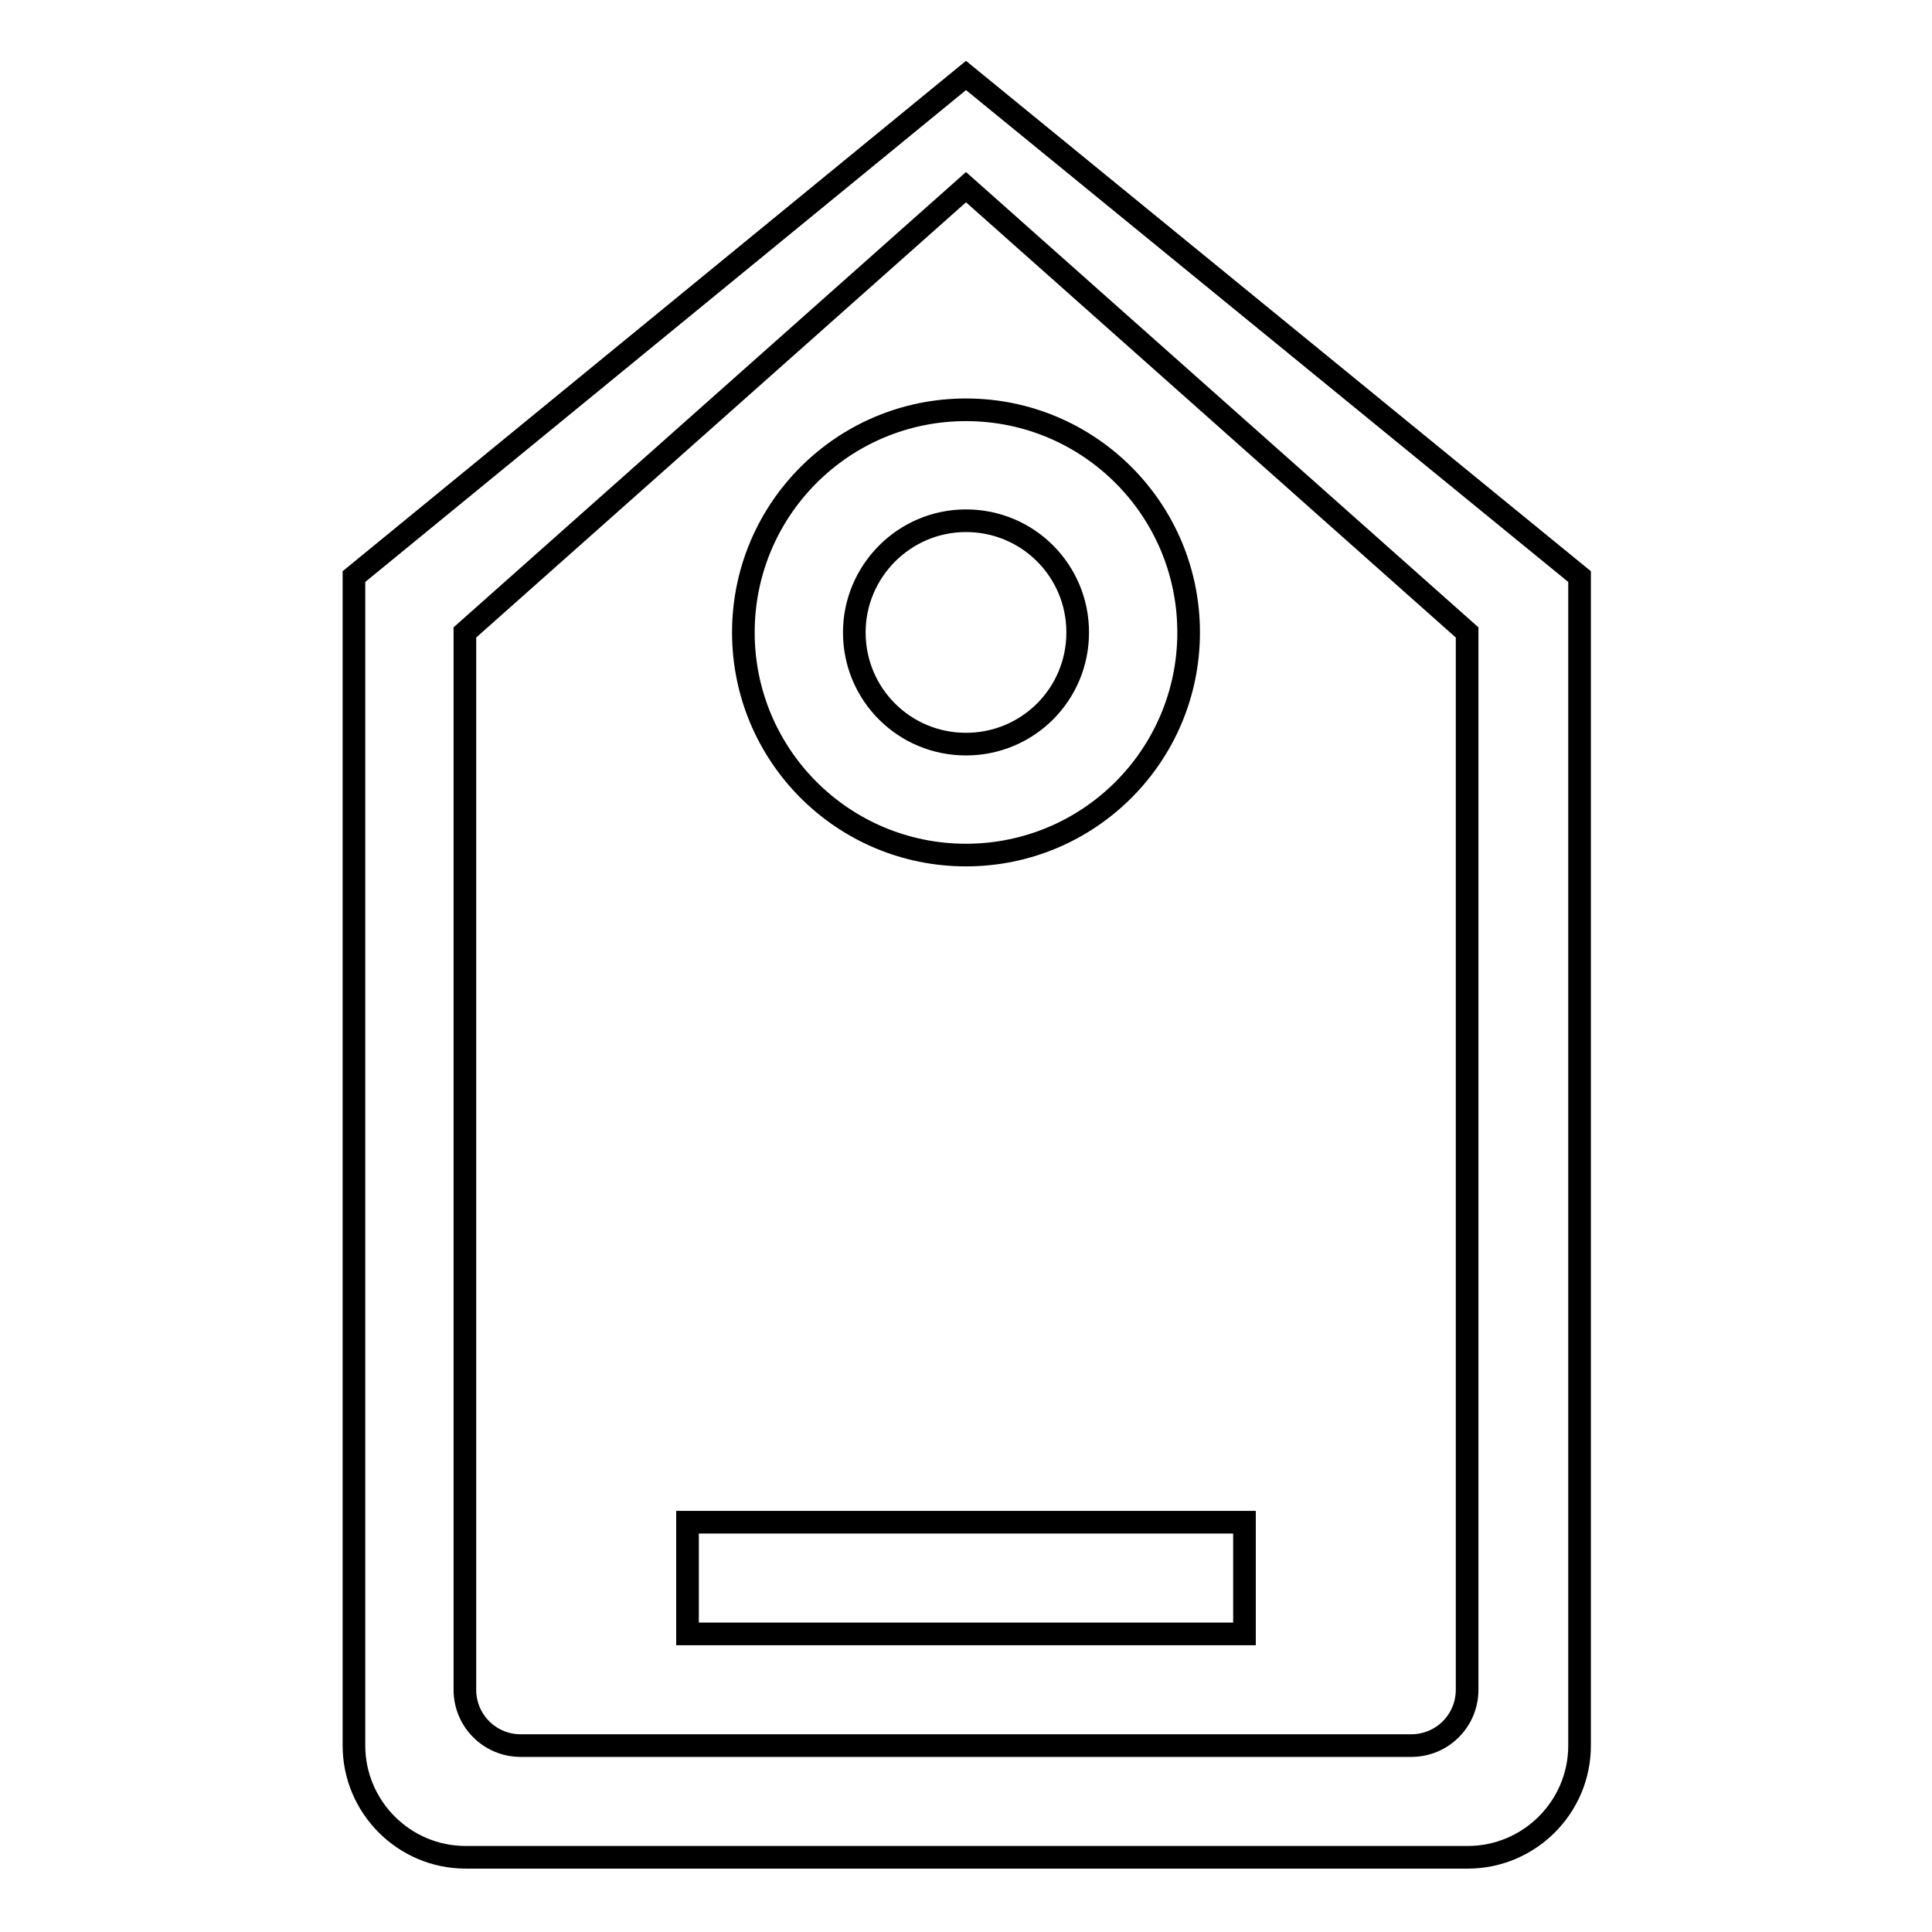 <?xml version="1.0" encoding="utf-8"?>
<!-- Svg Vector Icons : http://www.onlinewebfonts.com/icon -->
<!DOCTYPE svg PUBLIC "-//W3C//DTD SVG 1.1//EN" "http://www.w3.org/Graphics/SVG/1.1/DTD/svg11.dtd">
<svg version="1.1" xmlns="http://www.w3.org/2000/svg" xmlns:xlink="http://www.w3.org/1999/xlink" x="0px" y="0px" viewBox="0 0 256 256" enable-background="new 0 0 256 256" xml:space="preserve">
<g><g><g><g id="ecommerce_-_price_tag_1_"><g><path stroke-width="3" fill-opacity="0" stroke="#000000"  d="M128,10L46.9,76.4v154.9c0,8.1,6.6,14.8,14.8,14.8h132.8c8.1,0,14.8-6.6,14.8-14.8V76.4L128,10z M194.4,223.9c0,4.1-3.3,7.4-7.4,7.4H69c-4.1,0-7.4-3.3-7.4-7.4V83.8l66.4-59l66.4,59V223.9z M98.5,83.8c0,16.3,13.2,29.5,29.5,29.5s29.5-13.2,29.5-29.5S144.3,54.3,128,54.3S98.5,67.5,98.5,83.8z M142.8,83.8c0,8.2-6.6,14.8-14.8,14.8s-14.8-6.6-14.8-14.8c0-8.1,6.6-14.8,14.8-14.8S142.8,75.6,142.8,83.8z M91.1,216.5h73.8v-14.8H91.1V216.5z"/></g></g></g><g></g><g></g><g></g><g></g><g></g><g></g><g></g><g></g><g></g><g></g><g></g><g></g><g></g><g></g><g></g></g></g>
</svg>